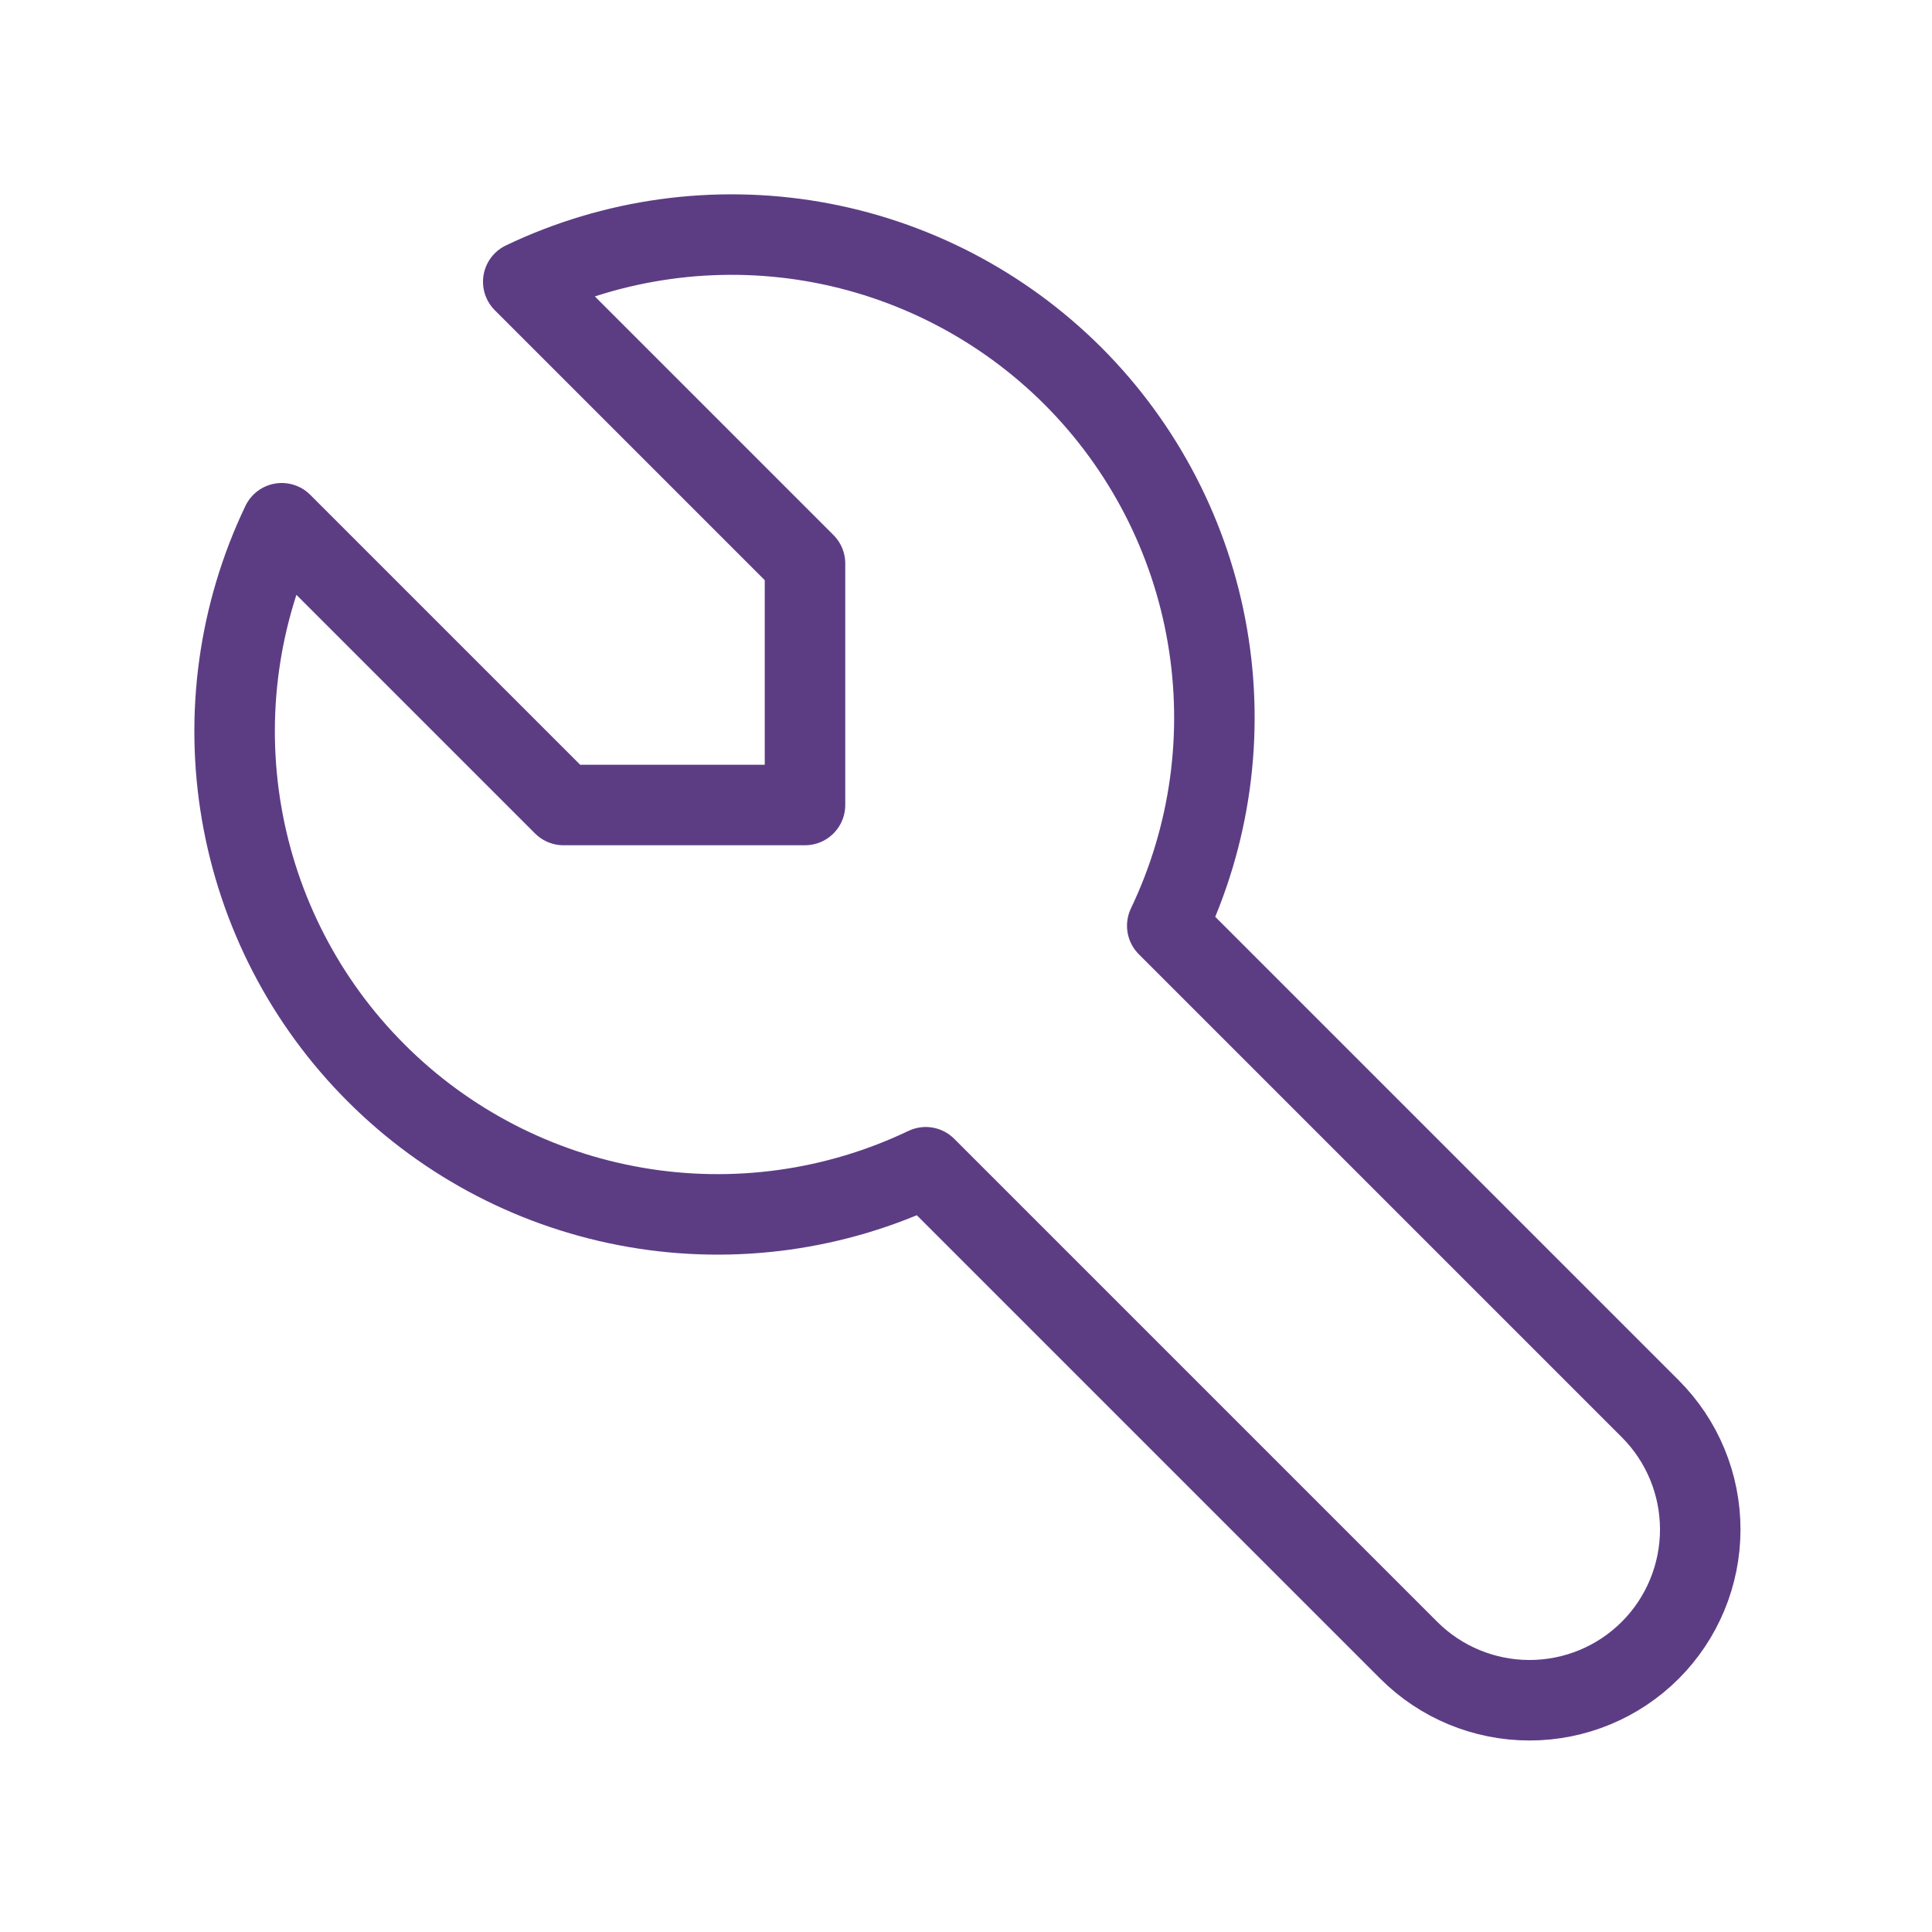 <svg width="24" height="24" viewBox="0 0 24 24" fill="none" xmlns="http://www.w3.org/2000/svg">
<g clip-path="url(#clip0_382_1871)">
<path d="M7 10H10V7L6.5 3.5C7.62 2.965 8.878 2.791 10.101 3C11.323 3.21 12.451 3.794 13.329 4.671C14.206 5.549 14.79 6.677 14.999 7.899C15.209 9.122 15.035 10.38 14.5 11.5L20.5 17.5C20.898 17.898 21.121 18.437 21.121 19C21.121 19.562 20.898 20.102 20.5 20.5C20.102 20.898 19.563 21.121 19 21.121C18.438 21.121 17.898 20.898 17.5 20.5L11.5 14.5C10.38 15.035 9.123 15.209 7.9 14.999C6.677 14.789 5.549 14.206 4.672 13.328C3.794 12.451 3.211 11.323 3.001 10.1C2.791 8.877 2.965 7.619 3.5 6.5L7 10Z" stroke="#5C3D84" stroke-linecap="round" stroke-linejoin="round"/>
</g>
<defs>
<clipPath id="clip0_382_1871">
<rect width="24" height="24" fill="white"/>
</clipPath>
</defs>
</svg>
